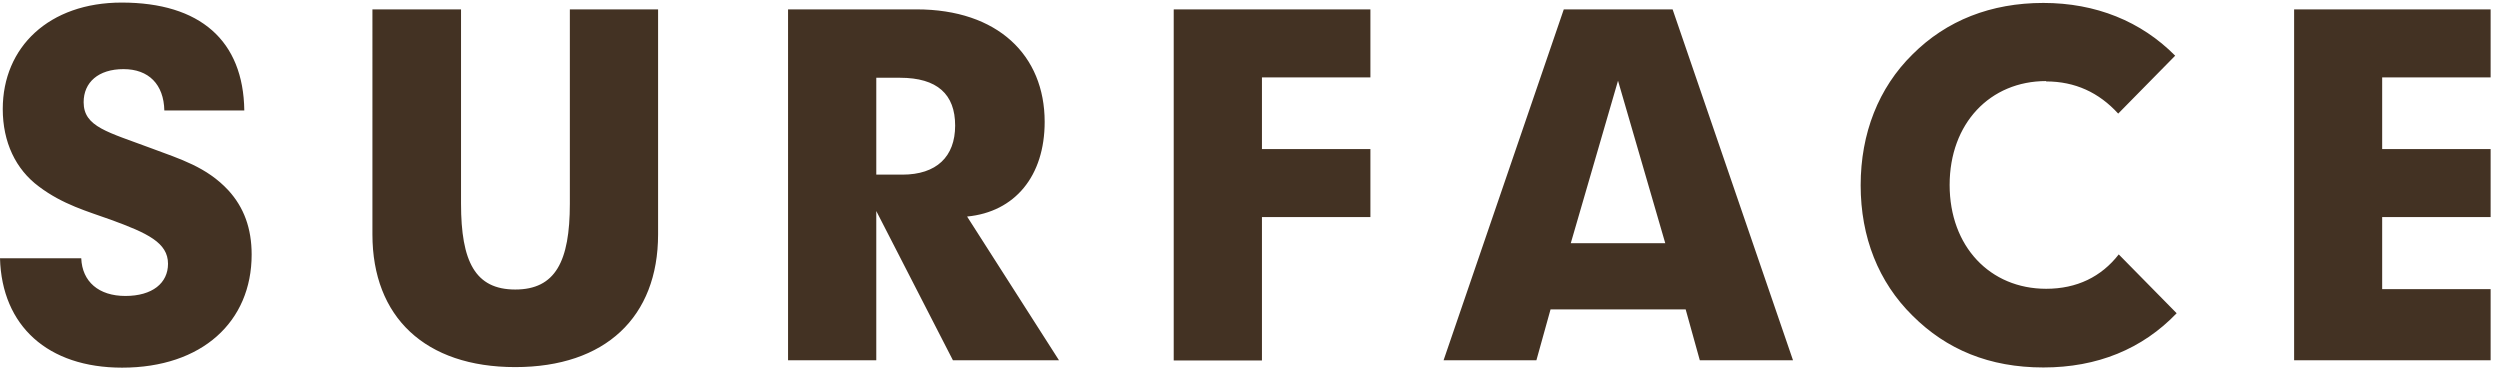 <?xml version="1.0" encoding="UTF-8"?> <svg xmlns="http://www.w3.org/2000/svg" id="Layer_1" version="1.1" viewBox="0 0 136 20"><defs><style> .st0 { fill: #433223; fill-rule: evenodd; } </style></defs><path class="st0" d="M6.82,16.1c1.47,0,2.32-.7,2.32-1.75,0-1.15-1.12-1.67-3.12-2.4-1.25-.45-2.6-.82-3.9-1.8C.85,9.21.15,7.73.15,5.93.15,2.56,2.67.14,6.62.14c4.27,0,6.62,2.07,6.67,5.87h-4.35c-.03-1.42-.85-2.25-2.22-2.25s-2.17.72-2.17,1.8c0,1.35,1.32,1.62,3.72,2.52,1.52.57,2.97,1,4.15,2.27.85.93,1.27,2.07,1.27,3.5,0,3.65-2.7,6.15-7.05,6.15C2.6,20,.1,17.73,0,14.05h4.42c.05,1.27.95,2.05,2.4,2.05h0ZM25.08,11.08c0,3.15.77,4.67,2.95,4.67s2.97-1.52,2.97-4.67V.51h4.8v12.24c0,4.5-2.87,7.22-7.77,7.22s-7.77-2.72-7.77-7.22V.51h4.82s0,10.57,0,10.57ZM42.87.51h6.99c4.42,0,6.97,2.5,6.97,6.12,0,2.95-1.62,4.9-4.22,5.15l5,7.82h-5.77l-4.17-8.12v8.12h-4.8V.51ZM47.67,4.23v5.27h1.42c1.85,0,2.87-.97,2.87-2.67s-.97-2.6-3-2.6c0,0-1.3,0-1.3,0ZM63.86.51h10.69v3.7h-5.9v3.9h5.9v3.7h-5.9v7.8h-4.8s0-19.09,0-19.09ZM85.07.51h5.92l6.55,19.09h-5.07l-.77-2.77h-7.35l-.77,2.77h-5.05L85.07.51h0ZM90.59,13.23l-2.57-8.84-2.57,8.84h5.15,0ZM111.31,4.41c-3.05,0-5.25,2.3-5.25,5.65s2.2,5.65,5.25,5.65c1.67,0,3-.65,3.95-1.87l3.15,3.2c-1.87,1.95-4.32,2.95-7.25,2.95s-5.27-.97-7.12-2.82c-1.85-1.82-2.82-4.27-2.82-7.09s.97-5.3,2.82-7.12c1.85-1.85,4.27-2.8,7.12-2.8s5.32,1,7.17,2.87l-3.1,3.15c-1.05-1.15-2.35-1.75-3.92-1.75ZM124.8.51h10.69v3.7h-5.9v3.9h5.9v3.7h-5.9v3.92h5.9v3.87h-10.69V.51Z"></path></svg> 